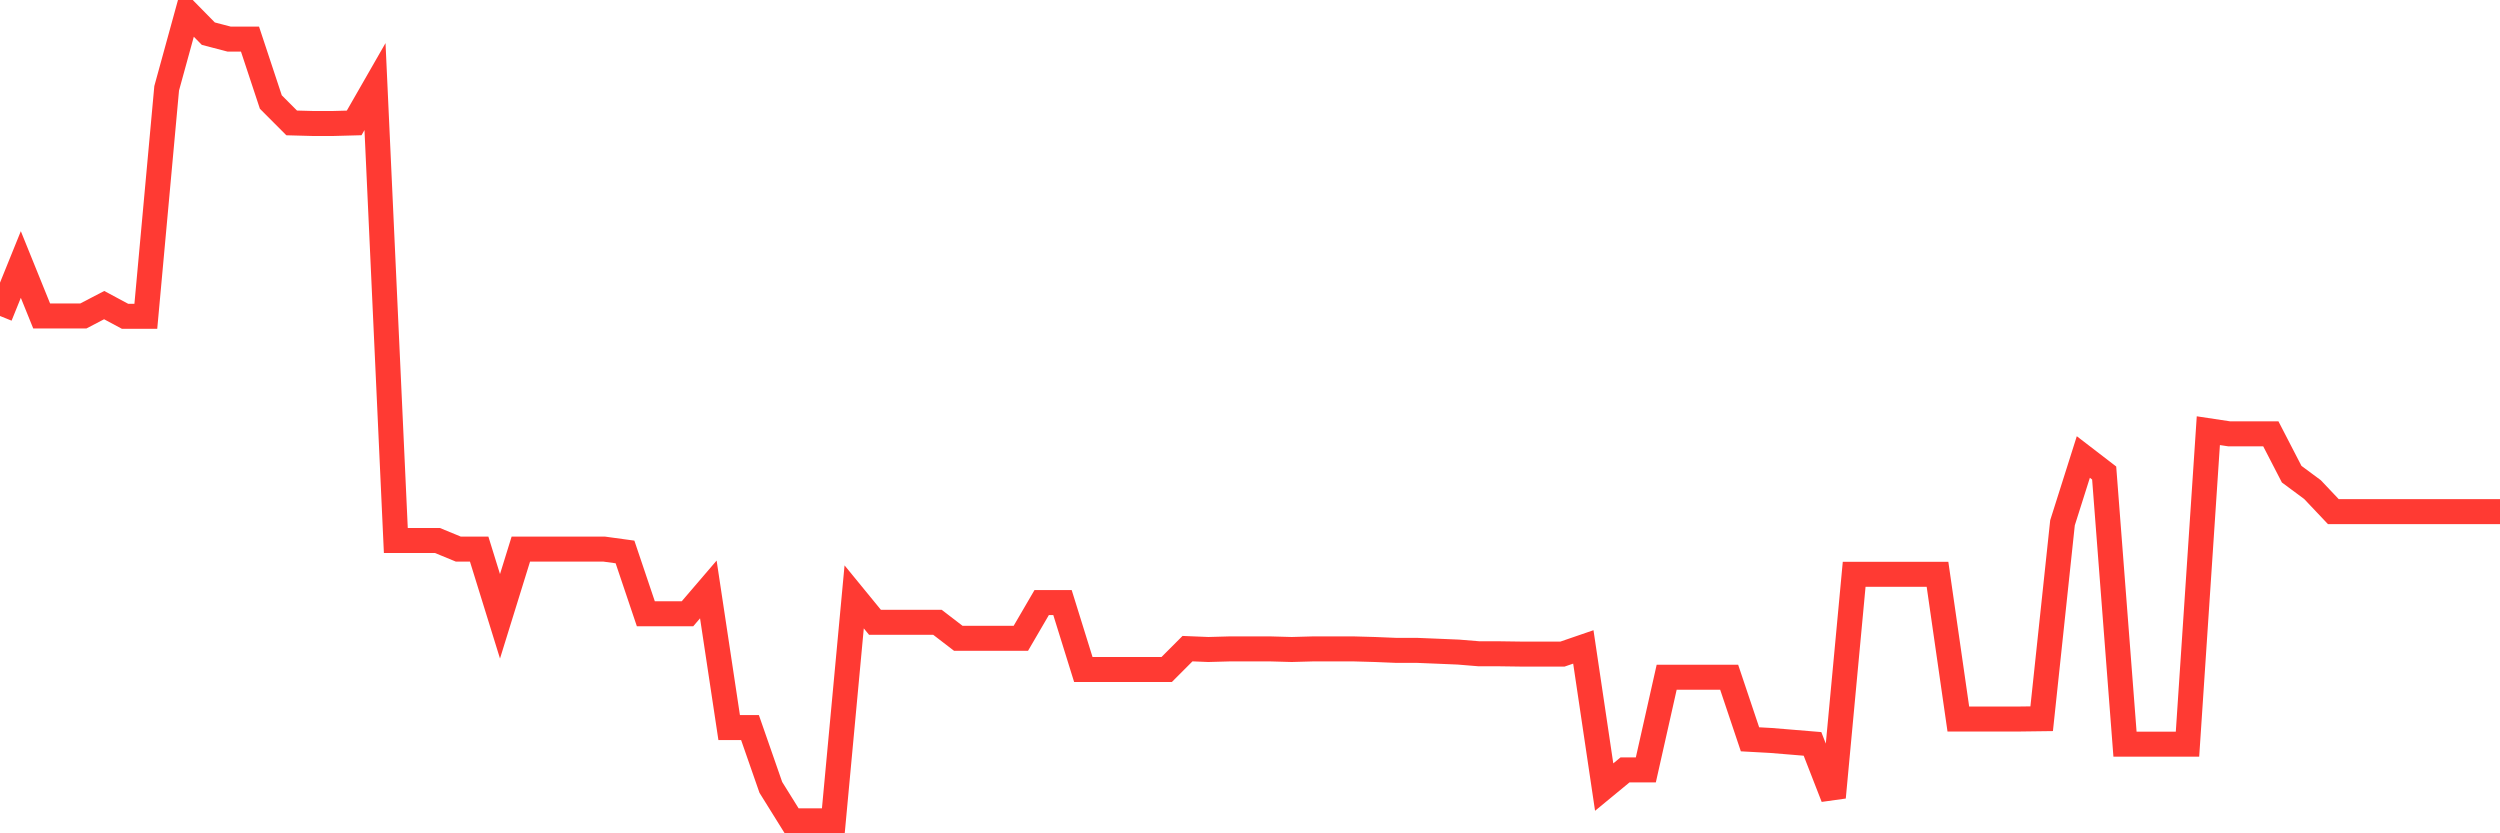 <svg
  xmlns="http://www.w3.org/2000/svg"
  xmlns:xlink="http://www.w3.org/1999/xlink"
  width="120"
  height="40"
  viewBox="0 0 120 40"
  preserveAspectRatio="none"
>
  <polyline
    points="0,15.167 1,12.696 2,15.167 3,15.167 4,15.167 5,14.645 6,15.181 7,15.181 8,4.238 9,0.6 10,1.616 11,1.877 12,1.877 13,4.897 14,5.9 15,5.927 16,5.927 17,5.9 18,4.156 19,25.945 20,25.945 21,25.945 22,26.357 23,26.357 24,29.583 25,26.357 26,26.357 27,26.357 28,26.357 29,26.357 30,26.494 31,29.46 32,29.46 33,29.46 34,28.293 35,34.924 36,34.924 37,37.794 38,39.4 39,39.4 40,39.4 41,28.65 42,29.872 43,29.872 44,29.872 45,29.872 46,30.64 47,30.64 48,30.64 49,30.64 50,28.924 51,28.924 52,32.137 53,32.137 54,32.137 55,32.137 56,32.137 57,31.135 58,31.176 59,31.148 60,31.148 61,31.148 62,31.176 63,31.148 64,31.148 65,31.148 66,31.176 67,31.217 68,31.217 69,31.258 70,31.3 71,31.382 72,31.382 73,31.396 74,31.396 75,31.396 76,31.052 77,37.78 78,36.956 79,36.956 80,32.508 81,32.508 82,32.508 83,32.508 84,35.487 85,35.542 86,35.624 87,35.707 88,38.274 89,27.565 90,27.565 91,27.565 92,27.565 93,27.565 94,34.512 95,34.512 96,34.512 97,34.512 98,34.499 99,25.094 100,21.936 101,22.705 102,35.72 103,35.72 104,35.72 105,35.72 106,20.673 107,20.824 108,20.824 109,20.824 110,22.76 111,23.501 112,24.558 113,24.558 114,24.558 115,24.558 116,24.558 117,24.558 118,24.558 119,24.558 120,24.558"
    fill="none"
    stroke="#ff3a33"
    stroke-width="1.2"
  >
  </polyline>
</svg>